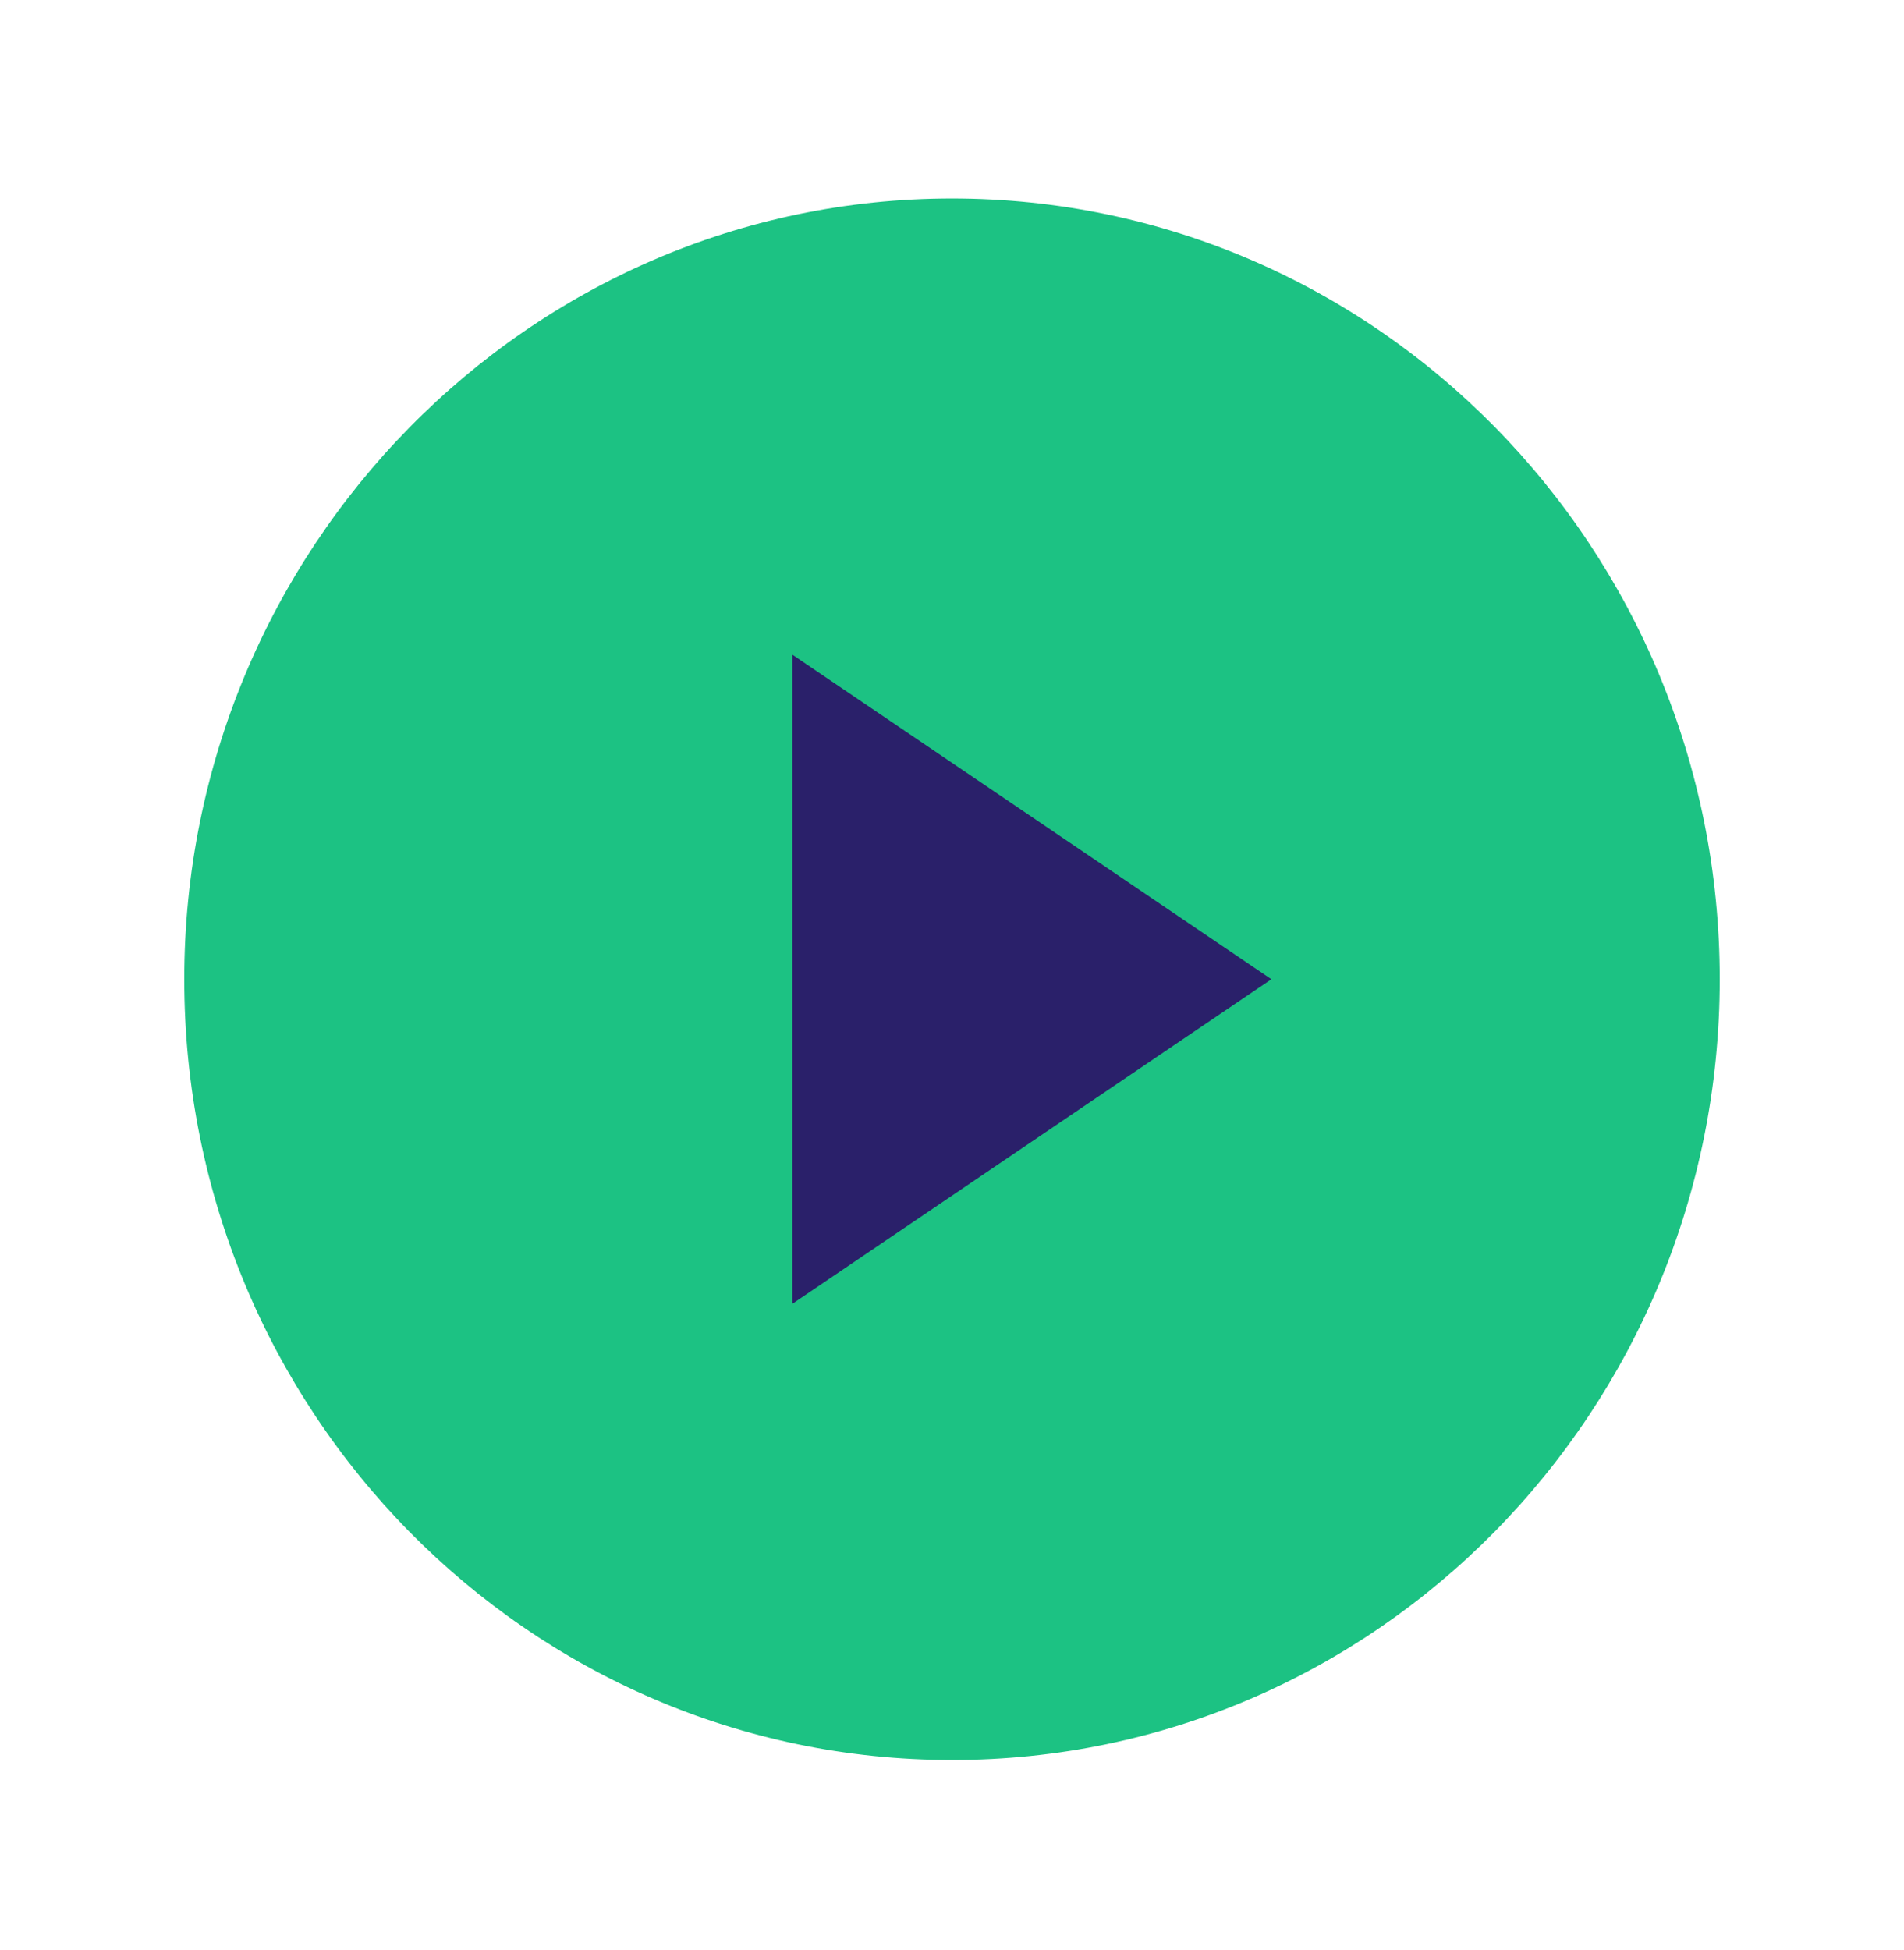 <svg width="124" height="127" viewBox="0 0 124 127" fill="none" xmlns="http://www.w3.org/2000/svg">
<g clip-path="url(#clip0_1298_33297)" filter="url(#filter0_d_1298_33297)">
<path d="M62 11.925C90.163 11.925 113 35.108 113 63.764C113 92.421 90.163 115.604 62 115.604C33.837 115.604 11 92.421 11 63.764C11 35.238 33.839 11.925 62 11.925Z" fill="#1CC283" stroke="white" stroke-width="2"/>
<path d="M82.8 63.764L51.6 84.9V42.628L82.8 63.764Z" fill="#2A206A"/>
</g>
<defs>
<filter id="filter0_d_1298_33297" x="0" y="0" width="124" height="127" filterUnits="userSpaceOnUse" color-interpolation-filters="sRGB">
<feFlood flood-opacity="0" result="BackgroundImageFix"/>
<feColorMatrix in="SourceAlpha" type="matrix" values="0 0 0 0 0 0 0 0 0 0 0 0 0 0 0 0 0 0 127 0" result="hardAlpha"/>
<feOffset/>
<feGaussianBlur stdDeviation="5"/>
<feComposite in2="hardAlpha" operator="out"/>
<feColorMatrix type="matrix" values="0 0 0 0 0 0 0 0 0 0 0 0 0 0 0 0 0 0 0.25 0"/>
<feBlend mode="normal" in2="BackgroundImageFix" result="effect1_dropShadow_1298_33297"/>
<feBlend mode="normal" in="SourceGraphic" in2="effect1_dropShadow_1298_33297" result="shape"/>
</filter>
<clipPath id="clip0_1298_33297">
<rect width="104" height="107" fill="white" transform="translate(10 10)"/>
</clipPath>
</defs>
</svg>
